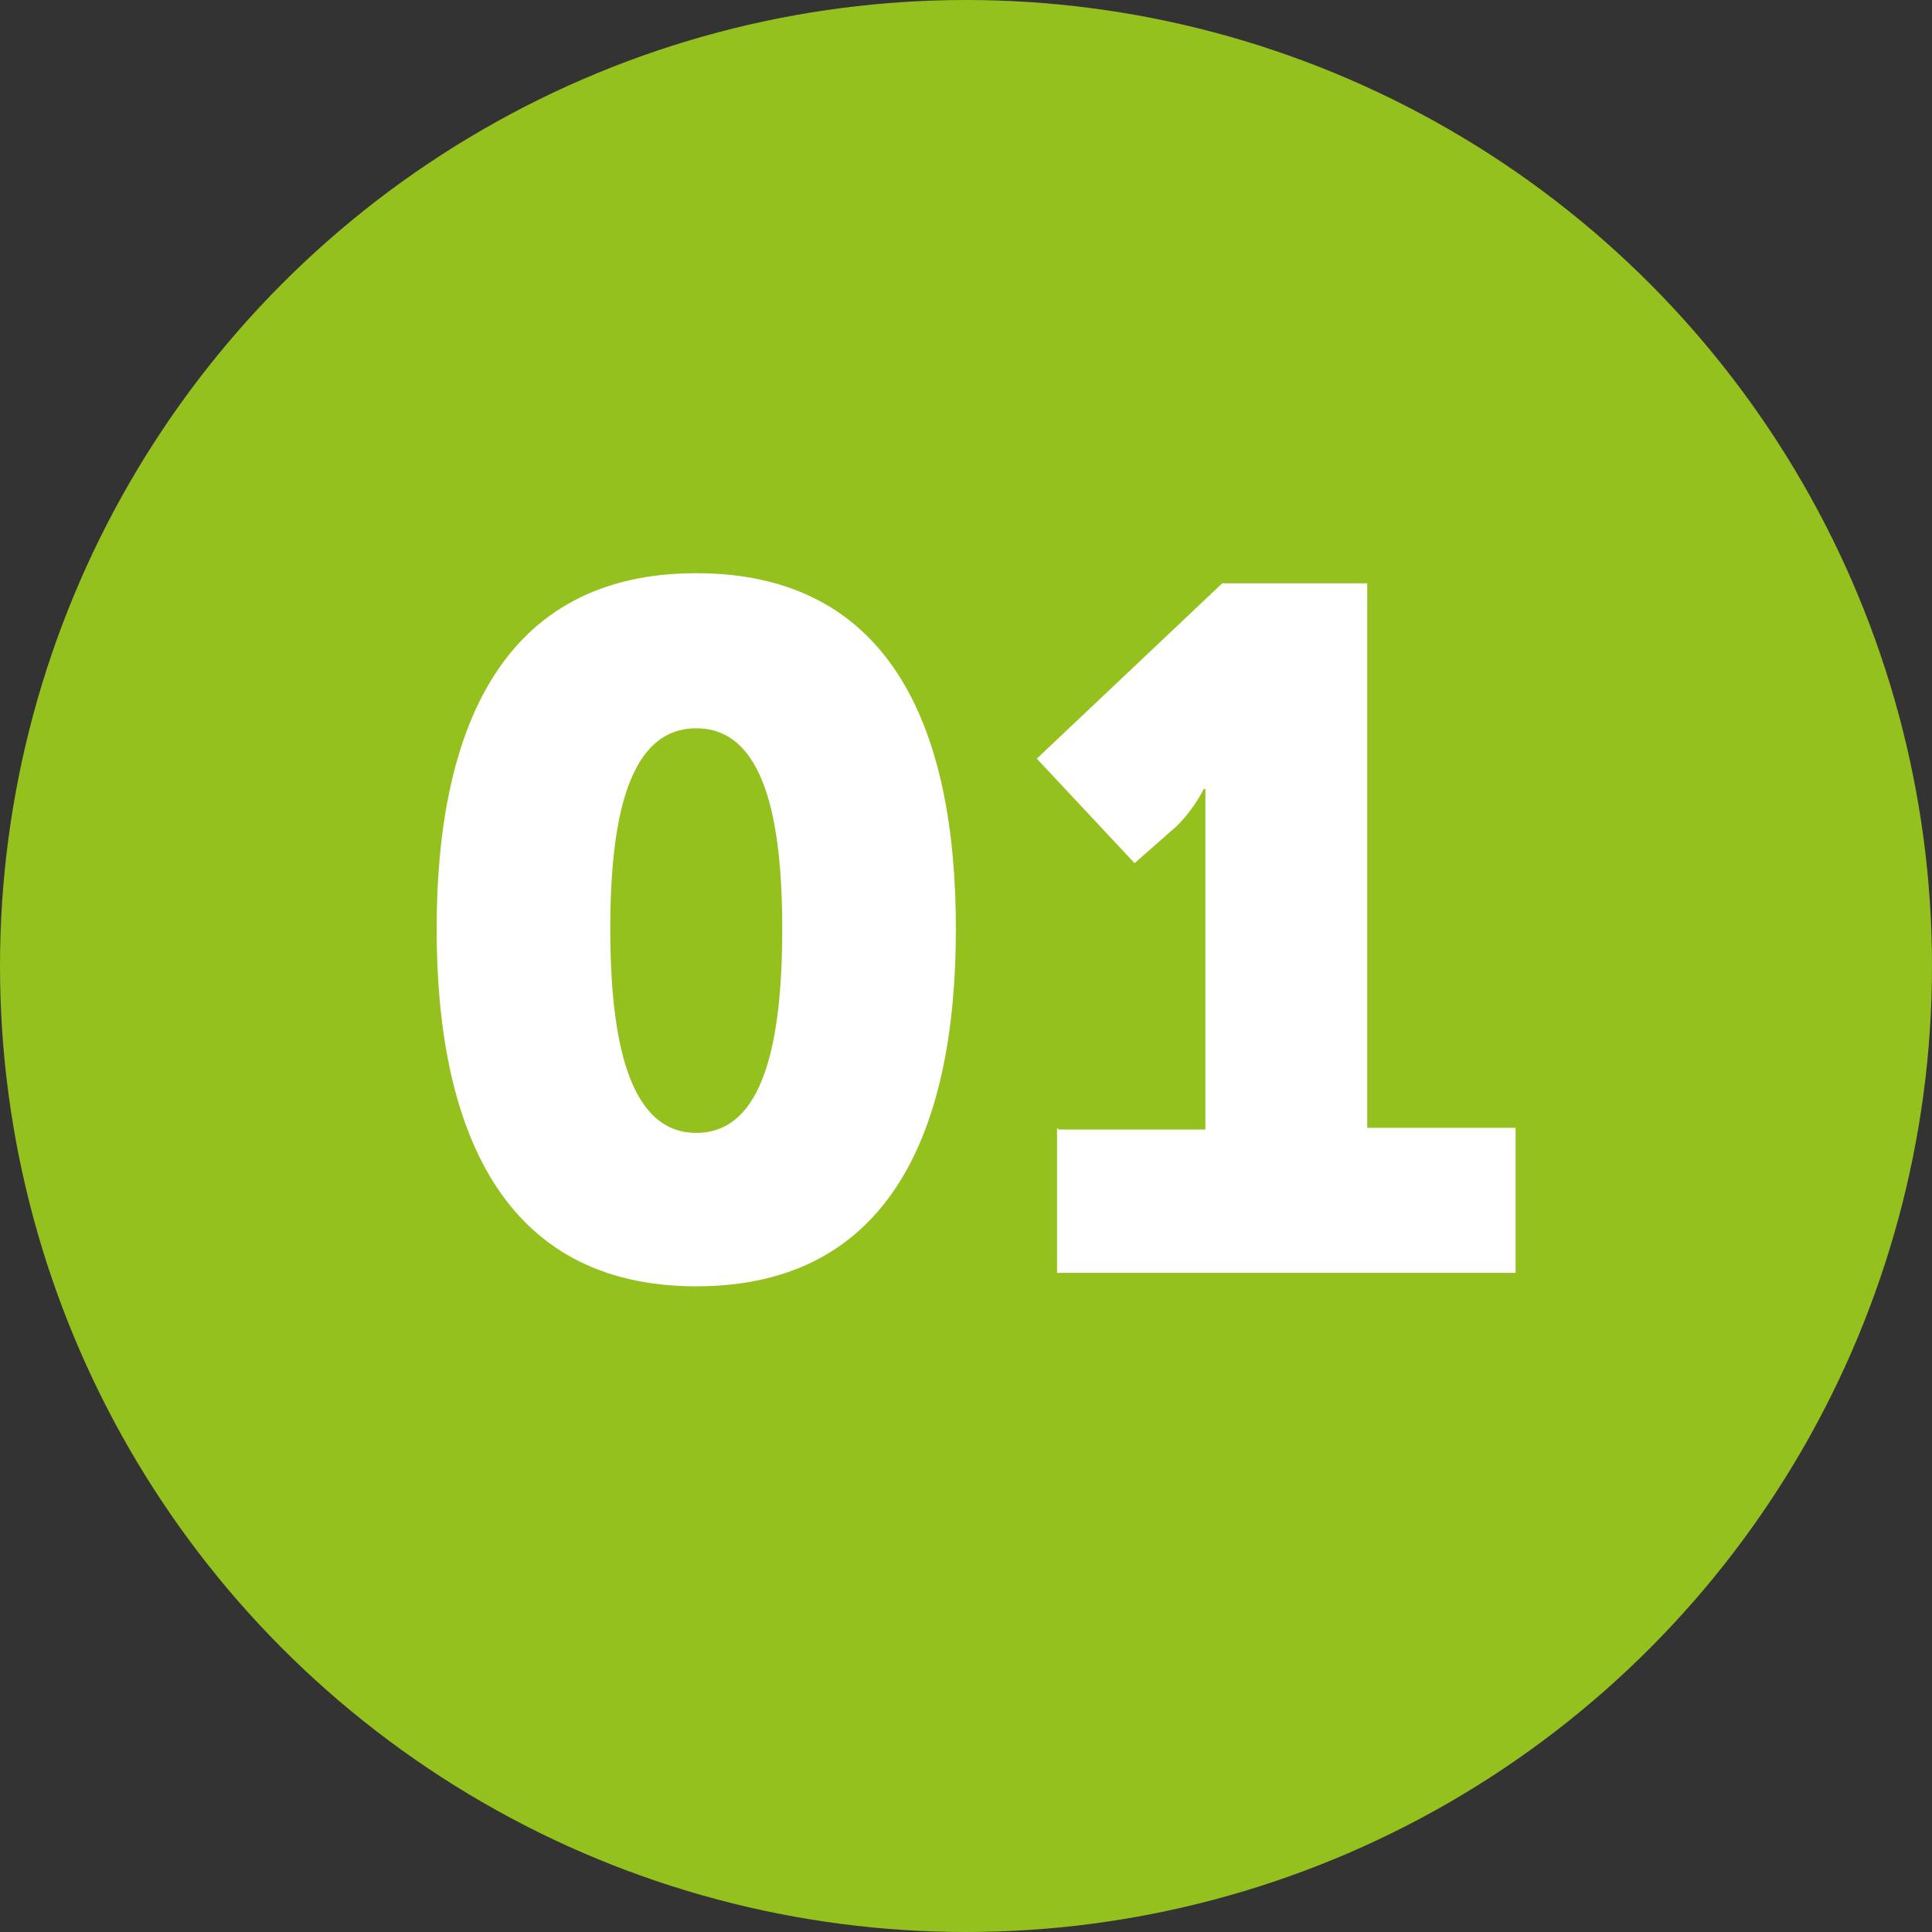 <?xml version="1.0" encoding="UTF-8"?>
<svg xmlns="http://www.w3.org/2000/svg" id="Layer_2" viewBox="0 0 11.46 11.46">
  <rect x="0" y="0" width="11.46" height="11.46" fill="#333333" stroke="none"/>
  <defs>
    <style>.cls-1{fill:#fff;}.cls-2{fill:#95c11f;stroke:#95c11f;stroke-miterlimit:10;stroke-width:.28px;}</style>
  </defs>
  <g id="terceira">
    <circle class="cls-2" cx="5.73" cy="5.73" r="5.59"></circle>
    <path class="cls-1" d="m2.59,5.51c0-1.17.38-2.11,1.54-2.11s1.54.93,1.54,2.11-.38,2.12-1.54,2.12-1.54-.95-1.54-2.12Zm2.05,0c0-.66-.11-1.19-.51-1.19s-.51.53-.51,1.19.11,1.21.51,1.21.51-.54.51-1.21Z"></path>
    <path class="cls-1" d="m6.28,6.7h.87v-1.71c0-.15,0-.31,0-.31h-.01s-.05.11-.16.22l-.25.22-.58-.62,1.1-1.04h.86v3.23h.88v.86h-2.72v-.86Z"></path>
  </g>
</svg>
